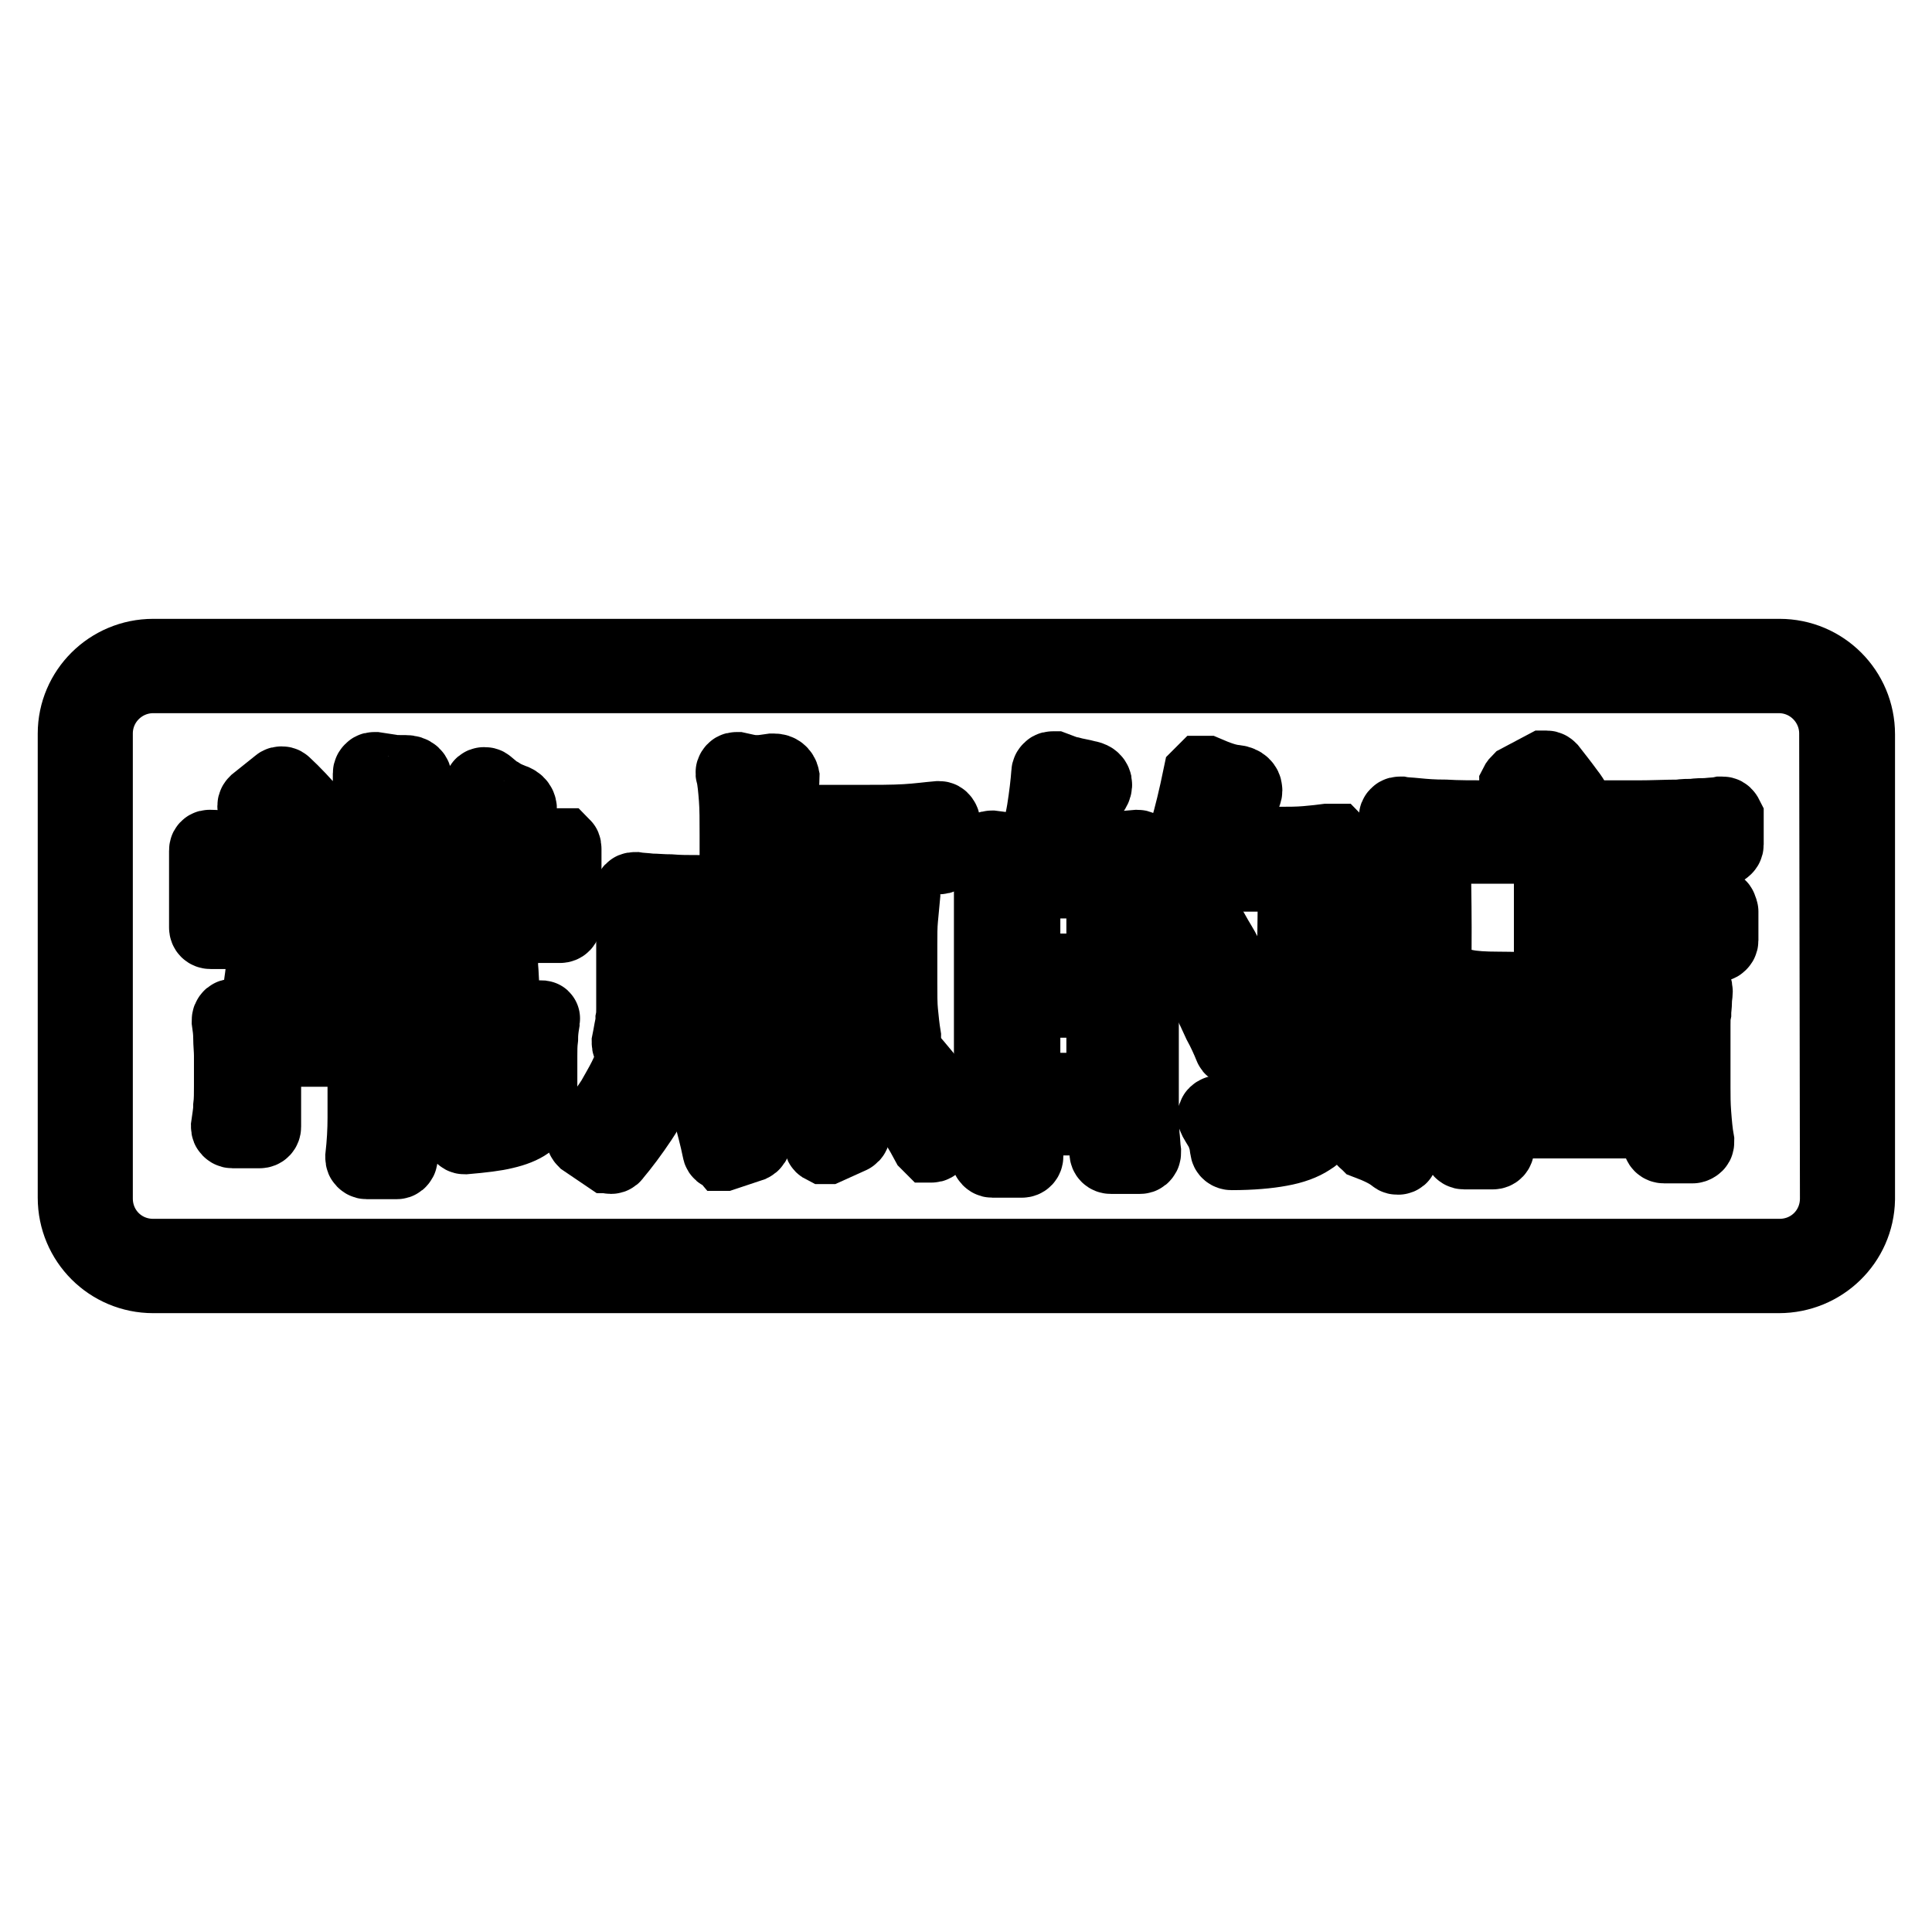 <?xml version="1.0" encoding="utf-8"?>
<!-- Svg Vector Icons : http://www.onlinewebfonts.com/icon -->
<!DOCTYPE svg PUBLIC "-//W3C//DTD SVG 1.1//EN" "http://www.w3.org/Graphics/SVG/1.1/DTD/svg11.dtd">
<svg version="1.1" xmlns="http://www.w3.org/2000/svg" xmlns:xlink="http://www.w3.org/1999/xlink" x="0px" y="0px" viewBox="0 0 256 256" enable-background="new 0 0 256 256" xml:space="preserve">
<g><g><path stroke-width="10" fill-opacity="0" stroke="#000000"  d="M71.7,134.9L71.7,134.9c-1.4,0.1-2.8,0.1-4.1,0.2c-1.4,0-3,0.1-4.8,0.1c-1.5,0-3.1,0.1-5.1,0.1c-1.5,0-3,0-4.7,0v-4.1c1.5,0,2.9,0,4.1,0c1.3,0,2.4,0,3.4,0c1.1,0,2,0,2.8,0.1c0.9,0,1.8,0.1,2.8,0.2c0,0,0,0,0,0c0.1,0,0.2,0,0.3-0.1c0.1-0.1,0.2-0.2,0.1-0.4c-0.1-0.9-0.1-2-0.2-3c0-1.2,0-2.1,0-2.9c0-0.7,0-1.7,0.1-2.7c0-1.1,0.1-2.1,0.3-3.2c0-0.1,0-0.3-0.1-0.4c-0.1-0.1-0.2-0.1-0.4-0.1h0l-0.2,0c-1,0.1-2,0.1-2.9,0.2c-1.1,0.1-2.1,0.1-3.1,0.1c-1.2,0-2.4,0.1-3.8,0.1c-1.4,0-3.3,0-5.3,0c-2.1,0-4,0-5.5,0c-1.4,0-2.7,0-3.9-0.1c-1.1,0-2.2-0.1-3.2-0.1c-1,0-2-0.1-3.2-0.2h0c-0.1,0-0.3,0-0.4,0.1c-0.1,0.1-0.1,0.2-0.1,0.4c0.1,1,0.2,2,0.3,3.2c0.1,1,0.1,1.9,0.1,2.7c0,1.3,0,2.4-0.1,3.1c0,0.8-0.2,1.8-0.3,2.7c0,0.1,0,0.3,0.1,0.4c0.1,0.1,0.2,0.1,0.4,0.1h0c1-0.1,2-0.1,3-0.2c1,0,2.1-0.1,3.1-0.1c1.1,0,2.4,0,3.5-0.1c1.1,0,2.3,0,3.7,0v4.1c-3.1,0-6.1,0-9-0.1c-3.1-0.1-5.9-0.2-8.5-0.3h0c-0.1,0-0.3,0-0.4,0.2c-0.1,0.1-0.1,0.3-0.1,0.4c0.1,0.7,0.2,1.4,0.2,2.2c0,0.8,0.1,1.6,0.1,2.4v4c0,1,0,1.9-0.1,2.7c0,0.9-0.2,1.8-0.3,2.6c0,0.1,0,0.3,0.1,0.4c0.1,0.1,0.2,0.2,0.4,0.2h3.6c0.3,0,0.5-0.2,0.5-0.5V139h13.5v9.1c0,1.7-0.1,3.4-0.3,5.2c0,0.1,0,0.3,0.1,0.4c0.1,0.1,0.2,0.2,0.4,0.2h3.9c0.1,0,0.3,0,0.4-0.2c0.1-0.1,0.1-0.2,0.1-0.4c-0.1-0.9-0.1-1.8-0.2-2.6c0-0.9-0.1-1.8-0.1-2.6V139h14.7v4.2c0,0.7-0.1,1.1-0.2,1.5c-0.1,0.3-0.4,0.5-0.8,0.6c-0.5,0.1-1.1,0.2-2,0.2c-0.1,0-0.2,0-0.3,0c-1,0-2.4-0.1-4.2-0.3c0,0,0,0,0,0c-0.2,0-0.4,0.1-0.4,0.3c-0.1,0.2,0,0.4,0.1,0.6c0.6,0.7,1.1,1.3,1.3,2c0.2,0.7,0.3,1.3,0.3,2c0,0.1,0,0.3,0.1,0.4c0.1,0.1,0.2,0.1,0.3,0.1c0,0,0,0,0,0c2.3-0.2,4-0.4,5.2-0.7c1.3-0.3,2.3-0.7,3-1.2c0.7-0.5,1.2-1.2,1.4-2c0.2-0.7,0.3-1.6,0.3-2.7v-4.1c0-0.7,0-1.5,0.1-2.3c0-0.8,0.1-1.5,0.2-2.1c0-0.1,0-0.3-0.1-0.4C72,134.9,71.8,134.9,71.7,134.9z M62.5,122.8v4.9H39.2v-4.9H62.5z"/><path stroke-width="10" fill-opacity="0" stroke="#000000"  d="M74.1,112.1L74.1,112.1c-1.3,0.1-3.1,0.1-5.3,0.2c-1.7,0-3.7,0.1-5.7,0.1c0.5-0.6,1-1.2,1.4-1.6c0.6-0.6,1.1-1.1,1.5-1.5c0.4-0.3,0.6-0.6,0.9-0.7c0.2-0.1,0.4-0.2,0.5-0.2c0.9-0.1,1.3-0.5,1.4-1.1c0-0.4-0.1-0.9-1.1-1.2c-0.5-0.2-1-0.4-1.6-0.8c-0.6-0.3-1.1-0.8-1.6-1.2c-0.1-0.1-0.2-0.1-0.3-0.1c0,0-0.1,0-0.1,0c-0.1,0-0.3,0.1-0.3,0.3c-0.5,1.3-1.2,2.6-2.1,3.9c-0.9,1.3-2,2.7-3.3,4.2h-5v-6.1c0-0.7,0.1-1.1,0.2-1.3c0.1-0.2,0.2-0.4,0.4-0.5c0.7-0.4,1-0.8,0.9-1.3c0-0.3-0.2-0.8-1.2-0.8c0,0-0.1,0-0.2,0c-0.2,0-0.3,0-0.5,0c-0.4,0-0.8,0-1.3-0.1c-0.7-0.1-1.4-0.2-2-0.3c0,0,0,0-0.1,0c-0.1,0-0.2,0-0.3,0.1c-0.1,0.1-0.2,0.2-0.2,0.4v9.9h-4.5c-1-1.6-2-3-3.2-4.4c-1.2-1.4-2.5-2.8-3.8-4c-0.1-0.1-0.2-0.1-0.3-0.1c-0.1,0-0.2,0-0.3,0.1l-3,2.4c-0.1,0.1-0.2,0.2-0.2,0.4c0,0.1,0.1,0.3,0.2,0.4c1.2,0.8,2.4,1.8,3.6,2.9c0.8,0.8,1.6,1.6,2.2,2.4c-0.8,0-1.7,0-2.6,0c-0.9,0-1.7,0-2.5,0l-1.2,0c-1.1,0-2.1,0-3.3-0.1c-0.9,0-1.7-0.1-2.4-0.1h0c-0.1,0-0.2,0-0.3,0.1c-0.1,0.1-0.1,0.2-0.1,0.4v10.1c0,0.3,0.2,0.5,0.5,0.5H31c0.3,0,0.5-0.2,0.5-0.5V116h38.9v6.1c0,0.3,0.2,0.5,0.5,0.5h3.3c0.3,0,0.5-0.2,0.5-0.5v-9.6c0-0.1,0-0.3-0.1-0.4C74.3,112.1,74.2,112.1,74.1,112.1z"/><path stroke-width="10" fill-opacity="0" stroke="#000000"  d="M110.4,144.9c-1-1.8-2.2-3.6-3.5-5.3c-0.1-0.1-0.2-0.2-0.4-0.2c-0.1,0-0.2,0-0.3,0.1l-2.7,2c-0.1,0.1-0.2,0.2-0.2,0.3c0,0.1,0,0.3,0.1,0.4c1.3,1.7,2.4,3.2,3.2,4.6c0.8,1.4,1.6,3,2.3,4.8c0,0.1,0.1,0.2,0.3,0.3c0,0,0.1,0,0.2,0c0.1,0,0.1,0,0.2,0l3.1-1.4c0.2-0.1,0.4-0.4,0.2-0.6C112.3,148.3,111.4,146.7,110.4,144.9z"/><path stroke-width="10" fill-opacity="0" stroke="#000000"  d="M88,141.5l-3.2-1.8c-0.1,0-0.1-0.1-0.2-0.1c-0.1,0-0.1,0-0.2,0c-0.1,0-0.2,0.2-0.3,0.3c-0.3,1-0.7,2-1.2,3c-0.5,1-1.1,2-1.6,2.9c-0.6,0.9-1.2,1.8-1.9,2.6c-0.6,0.7-1.3,1.3-1.9,1.8c-0.1,0.1-0.2,0.2-0.2,0.4c0,0.1,0.1,0.3,0.2,0.4l3.1,2.1c0.1,0,0.2,0.1,0.3,0.1c0.1,0,0.3,0,0.4-0.2c1.1-1.3,2.3-2.9,3.5-4.7c1.2-1.8,2.3-3.9,3.4-6.2C88.3,141.9,88.2,141.6,88,141.5z"/><path stroke-width="10" fill-opacity="0" stroke="#000000"  d="M98.5,146.4c-0.7-1.7-1.5-3.7-2.4-5.8c-0.1-0.2-0.3-0.3-0.4-0.3c-0.1,0-0.1,0-0.2,0l-3.1,1.3c-0.1,0-0.2,0.1-0.3,0.3c0,0.1,0,0.3,0,0.4c0.5,1,0.8,1.9,1.1,2.7c0.3,0.8,0.6,1.6,0.9,2.4c0.3,0.8,0.5,1.6,0.7,2.4c0.2,0.8,0.4,1.6,0.6,2.6c0,0.1,0.1,0.3,0.2,0.3c0.1,0,0.2,0.1,0.2,0.1c0,0,0.1,0,0.1,0l3.6-1.2c0.2-0.1,0.4-0.3,0.3-0.6C99.7,149.6,99.2,148.1,98.5,146.4z"/><path stroke-width="10" fill-opacity="0" stroke="#000000"  d="M119.6,137.8c0.1-0.1,0.1-0.2,0.1-0.4c-0.2-1.2-0.3-2.3-0.4-3.3c-0.1-1-0.1-2.3-0.1-3.8v-5.1c0-1.3,0-2.5,0.1-3.5c0.1-1,0.2-2.1,0.3-3.2c0-0.1,0-0.3-0.1-0.4c-0.1-0.1-0.2-0.1-0.3-0.1c0,0,0,0-0.1,0c-0.5,0.1-1.1,0.1-1.7,0.2c-0.7,0-1.7,0.1-2.9,0.1c-1.2,0-2.8,0.1-4.9,0.1c-1.9,0-4.4,0-7.3,0v-5.4h11.3c4.9,0,8.5,0.2,10.7,0.5c0,0,0,0,0.1,0c0.1,0,0.2,0,0.3-0.1c0.1-0.1,0.2-0.2,0.2-0.4V109c0-0.1-0.1-0.3-0.2-0.4c-0.1-0.1-0.2-0.1-0.3-0.1c0,0,0,0-0.1,0c-1.2,0.1-2.6,0.3-4.3,0.4c-1.7,0.1-3.8,0.1-6.4,0.1h-11.3v-1.7c0-2.4,0.4-2.8,0.5-2.8l0,0c0.8-0.5,0.8-1.1,0.8-1.5c-0.1-0.5-0.5-0.8-1-0.8c-0.1,0-0.2,0-0.3,0c0,0,0,0,0,0c-0.7,0.1-1.3,0.2-1.8,0.2c-0.2,0-0.3,0-0.5,0c-0.6,0-1.4-0.2-2.3-0.4c0,0-0.1,0-0.1,0c-0.1,0-0.2,0-0.3,0.1c-0.1,0.1-0.2,0.3-0.1,0.4c0.2,0.9,0.3,2,0.4,3.3c0.1,1.3,0.1,2.9,0.1,4.9v7.6c-2.3,0-3.9,0-5.1,0c-1.4,0-2.6,0-3.8-0.1c-1,0-1.9-0.1-2.6-0.1c-0.8-0.1-1.4-0.1-2-0.2c0,0,0,0,0,0c-0.1,0-0.3,0-0.4,0.1c-0.1,0.1-0.1,0.3-0.1,0.4c0.1,0.4,0.1,0.8,0.2,1.2c0,0.4,0.1,0.8,0.1,1.3c0,0.6,0,1.2,0,1.8c0,0.7,0,1.5,0,2.4v6.5c0,0.7,0,1.4,0,2c0,0.5,0,1-0.1,1.5c0,0.5-0.1,0.9-0.2,1.4c-0.1,0.6-0.2,1.1-0.3,1.6c0,0.1,0,0.3,0.1,0.4c0.1,0.1,0.2,0.2,0.4,0.2h4.3c0.3,0,0.5-0.2,0.5-0.5v-2.5h25.8v1.8c0,0.3,0.2,0.5,0.5,0.5h4.2C119.3,138,119.5,138,119.6,137.8z M114.5,122.2v9.8H88.6v-9.8H114.5z"/><path stroke-width="10" fill-opacity="0" stroke="#000000"  d="M118.8,138.4c-0.1-0.1-0.2-0.2-0.4-0.2c-0.1,0-0.2,0-0.3,0.1l-2.6,2.2c-0.1,0.1-0.2,0.2-0.2,0.3c0,0.1,0,0.3,0.1,0.4c1.8,1.9,3.3,3.8,4.6,5.4c1.2,1.6,2.2,3.3,3,4.8c0.1,0.1,0.2,0.2,0.3,0.3c0,0,0.1,0,0.1,0c0.1,0,0.2,0,0.3-0.1l3.1-2.2c0.2-0.1,0.3-0.4,0.1-0.7C125,145.7,122.2,142.2,118.8,138.4z"/><path stroke-width="10" fill-opacity="0" stroke="#000000"  d="M163.2,138.7c0,0.1,0.2,0.2,0.3,0.3c0,0,0.1,0,0.1,0c0.1,0,0.2,0,0.2-0.1l3.1-1.8c0.2-0.1,0.3-0.4,0.2-0.6c-0.4-1-0.9-2.1-1.5-3.3c-0.5-1.1-1.1-2.3-1.6-3.4c-0.6-1.2-1.2-2.3-1.7-3.2c-0.5-1-1.1-1.9-1.6-2.8c-0.1-0.1-0.2-0.2-0.3-0.2c0,0-0.1,0-0.1,0c-0.1,0-0.2,0-0.3,0.1l-3.1,2.1c-0.1,0.1-0.2,0.2-0.2,0.3c0,0.1,0,0.3,0.1,0.4c0.5,0.8,1.1,1.6,1.6,2.6c0.5,0.9,1,1.9,1.7,3.1c0.6,1.1,1.1,2.2,1.6,3.3C162.3,136.6,162.8,137.7,163.2,138.7z"/><path stroke-width="10" fill-opacity="0" stroke="#000000"  d="M175.9,111.5C175.9,111.5,175.9,111.5,175.9,111.5c-0.7,0.1-1.7,0.2-2.8,0.3c-1.2,0.1-2.3,0.1-3.3,0.1h-8.2c0.3-1,0.7-1.9,0.9-2.6c0.3-0.8,0.5-1.5,0.7-2c0.2-0.5,0.4-0.8,0.5-1c0.2-0.2,0.2-0.3,0.3-0.3l0,0c0.7-0.5,1-1,0.9-1.4c0-0.3-0.3-0.8-1.2-0.9c-1.2-0.1-2.5-0.6-3.9-1.2c-0.1,0-0.1,0-0.2,0c-0.1,0-0.1,0-0.2,0c-0.1,0.1-0.2,0.2-0.3,0.3c-0.6,2.9-1.2,5.4-1.8,7.4c-0.6,2-1.2,3.8-1.8,5.3c-0.6,1.5-1.3,3-2,4.2c-0.8,1.3-1.7,2.7-2.6,4.1c0,0,0,0.1-0.1,0.1v-6c0-0.8,0-1.6,0.1-2.6c0-0.9,0.1-1.7,0.3-2.4c0-0.1,0-0.3-0.1-0.4c-0.1-0.1-0.2-0.2-0.4-0.2c0,0,0,0,0,0c-1.3,0.1-2.9,0.3-4.6,0.3c-1.6,0.1-3.3,0.1-5,0.1c0.7-2.4,1.3-4.2,1.9-5.3c0.6-1.2,1-2,1.4-2.3c0.2-0.2,0.7-0.7,0.6-1.3c-0.1-0.4-0.4-0.6-1-0.7c-0.7-0.2-1.5-0.3-2.2-0.5c-0.6-0.1-1.3-0.4-2.1-0.7c0,0-0.1,0-0.2,0c-0.1,0-0.2,0-0.3,0.1c-0.1,0.1-0.2,0.2-0.2,0.4c-0.1,1.4-0.3,3.1-0.6,5c-0.3,1.8-0.8,3.6-1.3,5.4c-0.9,0-1.9-0.1-2.8-0.1c-0.9,0-1.9-0.2-2.8-0.3c0,0,0,0-0.1,0c-0.1,0-0.2,0-0.3,0.1c-0.1,0.1-0.2,0.3-0.1,0.4c0.1,0.7,0.2,1.5,0.3,2.4c0.1,0.9,0.1,1.8,0.1,2.6V145c0,0.8,0,1.5,0,2.1c0,0.6,0,1.3-0.1,1.9c0,0.7-0.1,1.3-0.1,1.9c0,0.7-0.1,1.4-0.2,2.2c0,0.1,0,0.3,0.1,0.4c0.1,0.1,0.2,0.2,0.4,0.2h3.9c0.3,0,0.5-0.2,0.5-0.5v-5.1h10.8v4.6c0,0.3,0.2,0.5,0.5,0.5h3.8c0.1,0,0.3,0,0.4-0.2c0.1-0.1,0.1-0.2,0.1-0.4c-0.1-0.7-0.1-1.5-0.2-2.2c0-0.7-0.1-1.3-0.1-1.9c0-0.6,0-1.2,0-1.8v-2.1v-20.3v0c0,0.1,0.2,0.3,0.3,0.3c0.6,0.2,1.2,0.4,1.7,0.6c0.5,0.2,1,0.6,1.6,0.9c0.1,0,0.2,0.1,0.3,0.1c0,0,0.1,0,0.1,0c0.1,0,0.2-0.1,0.3-0.2c0.6-0.9,1.1-1.7,1.5-2.6c0.5-0.9,1-1.9,1.5-2.8c0.4-0.9,0.8-1.8,1.3-2.7l0.3-0.8c0.2-0.5,0.4-0.9,0.6-1.3h11l-0.3,25.1c0,1.8-0.1,3.1-0.3,4.1c-0.2,0.9-0.6,1.5-1.2,1.9c-0.6,0.4-1.6,0.7-2.9,0.7c-0.5,0-1.1,0-1.8,0c-1,0-2.3,0-3.7-0.1h0c-0.2,0-0.3,0.1-0.4,0.2c-0.1,0.1-0.1,0.3,0,0.5c0.3,0.5,0.5,0.9,0.7,1.2c0.2,0.3,0.3,0.6,0.4,0.8c0.1,0.3,0.2,0.6,0.3,0.9c0.1,0.4,0.1,0.8,0.2,1.2c0,0.2,0.2,0.4,0.5,0.4c2.6,0,4.8-0.2,6.4-0.5c1.7-0.3,3-0.8,3.9-1.4c1-0.6,1.6-1.4,2-2.3c0.3-0.9,0.5-1.8,0.5-2.8l0.6-28.4c0.1-1,0.1-2,0.2-2.8c0-0.9,0.1-1.8,0.2-2.6c0-0.1,0-0.3-0.1-0.4C176.2,111.5,176,111.5,175.9,111.5z M146.3,132.5v12h-10.8v-12H146.3z M146.3,116.7v12h-10.8v-12H146.3z"/><path stroke-width="10" fill-opacity="0" stroke="#000000"  d="M228.5,108c-0.1-0.1-0.2-0.1-0.3-0.1c0,0,0,0-0.1,0c-0.4,0.1-1.1,0.1-2,0.2c-0.5,0-1.1,0-1.8,0.1c-0.6,0-1.2,0-1.8,0.1c-1.7,0-3.5,0.1-5.5,0.1c-2,0-4.5,0-7.3,0c-0.7-1.2-1.3-2.4-2.1-3.4c-0.8-1.1-1.6-2.1-2.3-3c-0.1-0.1-0.2-0.2-0.4-0.2c-0.1,0-0.1,0-0.2,0l-3.4,1.8c-0.1,0.1-0.2,0.2-0.3,0.4c0,0.1,0,0.3,0.1,0.4c0.8,0.7,1.5,1.5,2.2,2.3c0.5,0.6,0.9,1.1,1.3,1.7c-3,0-5.3,0-7.3,0c-2.2,0-4.2,0-5.8-0.1c-1.6,0-2.8-0.1-3.8-0.2c-0.9-0.1-1.6-0.1-2.1-0.2c0,0,0,0-0.1,0c-0.1,0-0.2,0-0.3,0.1c-0.1,0.1-0.2,0.2-0.1,0.4c0.4,5.9,0.6,11.2,0.6,15.6c0,4.4-0.1,8.3-0.4,11.6c-0.3,3.3-0.8,6.2-1.5,8.6c-0.7,2.4-1.7,4.6-2.9,6.4c-0.1,0.1-0.1,0.3,0,0.4c0,0.1,0.2,0.2,0.3,0.3c0.8,0.3,1.5,0.6,2.1,0.9c0.6,0.3,1.1,0.6,1.6,1c0.1,0.1,0.2,0.1,0.3,0.1c0,0,0.1,0,0.1,0c0.1,0,0.3-0.1,0.3-0.3c0.7-1.7,1.3-3.3,1.8-4.8c0.5-1.5,0.9-3.1,1.3-4.7c0.3-1.6,0.6-3.4,0.8-5.3c0.2-1.9,0.3-4.2,0.4-6.6c0.1-2.5,0.1-5.4,0.1-8.7c0-3.7-0.1-7.2-0.1-10.8h23.8c7.8,0,12.6,0.1,14.5,0.3c0,0,0,0,0,0c0.1,0,0.2,0,0.3-0.1c0.1-0.1,0.2-0.2,0.2-0.4v-3.6C228.7,108.3,228.6,108.1,228.5,108z"/><path stroke-width="10" fill-opacity="0" stroke="#000000"  d="M227.7,120.2C227.6,120.2,227.6,120.2,227.7,120.2c-2.3,0.3-5.2,0.5-8.5,0.5H210V117c0-2,0.4-2.4,0.5-2.5c0.4-0.3,0.8-0.7,0.7-1.2c0-0.2-0.2-0.6-1-0.6c-0.1,0-0.2,0-0.3,0c-0.4,0-0.7,0-1,0c-0.3,0-0.6,0-0.9,0c-0.6,0-1.4-0.1-2.2-0.2c0,0,0,0,0,0c-0.1,0-0.3,0-0.4,0.2s-0.1,0.3-0.1,0.4l0,0.2c0,0.3,0.1,0.5,0.1,0.7c0,0.3,0.1,0.6,0.1,0.9c0,0.4,0.1,0.8,0.1,1.2c0,0.5,0,1,0,1.7v13.4c-3,0-5.3-0.1-7.1-0.1c-1.9,0-3.3-0.1-4.3-0.3c0,0,0,0-0.1,0c-0.1,0-0.2,0-0.3,0.1c-0.1,0.1-0.2,0.2-0.1,0.4c0,0.4,0.1,0.8,0.1,1.2c0,0.5,0.1,1,0.1,1.5c0,0.5,0.1,1,0.1,1.7c0,0.6,0,1.1,0,1.6v7.6c0,1.1,0,2.4-0.1,3.7c-0.1,1.3-0.2,2.5-0.4,3.4c0,0.1,0,0.3,0.1,0.4c0.1,0.1,0.2,0.2,0.4,0.2h3.8c0.3,0,0.5-0.2,0.5-0.5v-3.6H220v2.8c0,0.3,0.2,0.5,0.5,0.5h3.8c0.1,0,0.3-0.1,0.4-0.2c0.1-0.1,0.1-0.2,0.1-0.4c-0.2-1.1-0.3-2.3-0.4-3.6s-0.1-2.4-0.1-3.5v-6.8c0-0.5,0-1,0-1.5c0-0.6,0-1.1,0.1-1.6c0-0.5,0.1-1,0.1-1.6c0-0.5,0.1-0.9,0.1-1.2c0-0.2,0-0.3-0.1-0.4c-0.1-0.1-0.2-0.1-0.3-0.1c0,0,0,0-0.1,0c-1,0.2-2.7,0.3-5.3,0.4c-2.5,0-5.5,0.1-9,0.1v-6.8h9.2c1.8,0,3.4,0,4.7,0.1c1.3,0.1,2.6,0.2,3.7,0.4c0,0,0,0,0.1,0c0.1,0,0.2,0,0.3-0.1c0.1-0.1,0.2-0.2,0.2-0.4v-3.8c0-0.1-0.1-0.3-0.2-0.4C227.9,120.2,227.7,120.2,227.7,120.2z M198.4,144.7v-9.6h21.6v9.6H198.4L198.4,144.7z"/><path stroke-width="10" fill-opacity="0" stroke="#000000"  d="M235.7,169H20.3c-5.7,0-10.3-4.6-10.3-10.3V97.2C10,91.6,14.6,87,20.3,87h215.5c5.7,0,10.3,4.6,10.3,10.3v61.6C246,164.5,241.4,169,235.7,169z M243.4,97.2c0-4.2-3.4-7.7-7.7-7.7H20.3c-4.2,0-7.7,3.4-7.7,7.7v61.6c0,4.3,3.4,7.7,7.7,7.7h215.5c4.3,0,7.7-3.4,7.7-7.7L243.4,97.2L243.4,97.2z"/></g></g>
</svg>